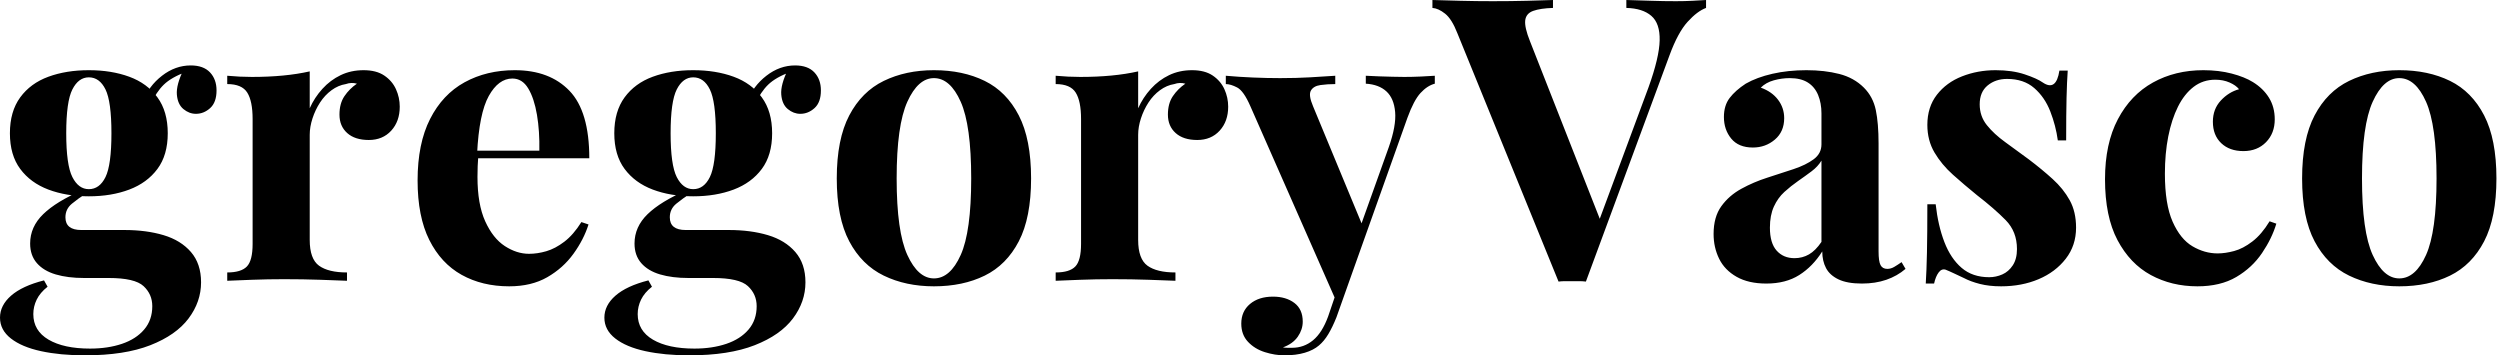 <svg baseProfile="full" height="28" version="1.1" viewBox="0 0 197 28" width="197" xmlns="http://www.w3.org/2000/svg" xmlns:ev="http://www.w3.org/2001/xml-events" xmlns:xlink="http://www.w3.org/1999/xlink"><defs /><g><path d="M6.812 28.0Q4.875 28.0 3.359 27.672Q1.844 27.344 0.984 26.672Q0.125 26.0 0.125 25.031Q0.125 24.062 1.0 23.297Q1.875 22.531 3.594 22.094L3.875 22.594Q3.281 23.062 3.016 23.609Q2.75 24.156 2.75 24.75Q2.75 26.062 3.953 26.766Q5.156 27.469 7.219 27.469Q8.625 27.469 9.734 27.094Q10.844 26.719 11.484 25.969Q12.125 25.219 12.125 24.125Q12.125 23.188 11.438 22.547Q10.75 21.906 8.688 21.906H6.75Q5.469 21.906 4.516 21.625Q3.562 21.344 3.031 20.734Q2.5 20.125 2.5 19.188Q2.5 17.875 3.531 16.875Q4.562 15.875 6.594 15.0L6.906 15.25Q6.312 15.625 5.797 16.047Q5.281 16.469 5.281 17.125Q5.281 18.125 6.531 18.125H9.938Q11.656 18.125 13.016 18.531Q14.375 18.938 15.172 19.859Q15.969 20.781 15.969 22.25Q15.969 23.781 14.984 25.094Q14.0 26.406 11.969 27.203Q9.938 28.0 6.812 28.0ZM7.125 15.469Q5.344 15.469 3.938 14.938Q2.531 14.406 1.719 13.312Q0.906 12.219 0.906 10.5Q0.906 8.781 1.719 7.672Q2.531 6.562 3.938 6.047Q5.344 5.531 7.125 5.531Q8.906 5.531 10.312 6.047Q11.719 6.562 12.531 7.672Q13.344 8.781 13.344 10.5Q13.344 12.219 12.531 13.312Q11.719 14.406 10.312 14.938Q8.906 15.469 7.125 15.469ZM7.125 14.906Q7.969 14.906 8.438 13.953Q8.906 13.0 8.906 10.5Q8.906 8.0 8.438 7.047Q7.969 6.094 7.125 6.094Q6.312 6.094 5.828 7.047Q5.344 8.0 5.344 10.5Q5.344 13.0 5.828 13.953Q6.312 14.906 7.125 14.906ZM12.0 8.219 11.375 8.0Q11.844 6.781 12.891 5.969Q13.938 5.156 15.156 5.156Q16.156 5.156 16.672 5.703Q17.188 6.25 17.188 7.125Q17.188 8.062 16.688 8.516Q16.188 8.969 15.562 8.969Q15.031 8.969 14.578 8.594Q14.125 8.219 14.062 7.453Q14.0 6.688 14.594 5.469L14.812 5.656Q13.625 6.094 13.031 6.672Q12.438 7.25 12.0 8.219Z M28.781 5.531Q29.781 5.531 30.406 5.953Q31.031 6.375 31.328 7.031Q31.625 7.688 31.625 8.406Q31.625 9.562 30.953 10.297Q30.281 11.031 29.188 11.031Q28.094 11.031 27.484 10.484Q26.875 9.938 26.875 9.031Q26.875 8.156 27.266 7.578Q27.656 7.0 28.25 6.594Q27.812 6.469 27.375 6.625Q26.781 6.719 26.25 7.109Q25.719 7.5 25.344 8.078Q24.969 8.656 24.75 9.328Q24.531 10.0 24.531 10.625V18.906Q24.531 20.406 25.266 20.938Q26.0 21.469 27.469 21.469V22.125Q26.75 22.094 25.375 22.047Q24.0 22.0 22.5 22.0Q21.25 22.0 19.969 22.047Q18.688 22.094 18.031 22.125V21.469Q19.125 21.469 19.578 21.0Q20.031 20.531 20.031 19.219V9.375Q20.031 7.969 19.609 7.297Q19.188 6.625 18.031 6.625V5.969Q19.031 6.062 19.969 6.062Q21.281 6.062 22.422 5.953Q23.562 5.844 24.531 5.625V8.531Q24.906 7.688 25.531 7.0Q26.156 6.312 26.969 5.922Q27.781 5.531 28.781 5.531Z M40.688 5.531Q43.438 5.531 45.0 7.156Q46.562 8.781 46.562 12.469H36.281L36.219 11.875H42.625Q42.656 10.344 42.438 9.047Q42.219 7.75 41.75 6.969Q41.281 6.188 40.5 6.188Q39.406 6.188 38.641 7.562Q37.875 8.938 37.719 12.125L37.812 12.312Q37.781 12.688 37.766 13.094Q37.75 13.5 37.75 13.938Q37.75 16.094 38.359 17.438Q38.969 18.781 39.906 19.391Q40.844 20.0 41.812 20.0Q42.469 20.0 43.172 19.797Q43.875 19.594 44.594 19.047Q45.312 18.5 45.938 17.5L46.5 17.688Q46.125 18.875 45.312 20.0Q44.5 21.125 43.25 21.844Q42.0 22.562 40.25 22.562Q38.125 22.562 36.5 21.656Q34.875 20.75 33.953 18.906Q33.031 17.062 33.031 14.219Q33.031 11.312 34.016 9.375Q35.0 7.438 36.734 6.484Q38.469 5.531 40.688 5.531Z M54.438 28.0Q52.5 28.0 50.984 27.672Q49.469 27.344 48.609 26.672Q47.75 26.0 47.75 25.031Q47.75 24.062 48.625 23.297Q49.5 22.531 51.219 22.094L51.5 22.594Q50.906 23.062 50.641 23.609Q50.375 24.156 50.375 24.75Q50.375 26.062 51.578 26.766Q52.781 27.469 54.844 27.469Q56.25 27.469 57.359 27.094Q58.469 26.719 59.109 25.969Q59.75 25.219 59.75 24.125Q59.75 23.188 59.062 22.547Q58.375 21.906 56.312 21.906H54.375Q53.094 21.906 52.141 21.625Q51.188 21.344 50.656 20.734Q50.125 20.125 50.125 19.188Q50.125 17.875 51.156 16.875Q52.188 15.875 54.219 15.0L54.531 15.25Q53.938 15.625 53.422 16.047Q52.906 16.469 52.906 17.125Q52.906 18.125 54.156 18.125H57.562Q59.281 18.125 60.641 18.531Q62.0 18.938 62.797 19.859Q63.594 20.781 63.594 22.25Q63.594 23.781 62.609 25.094Q61.625 26.406 59.594 27.203Q57.562 28.0 54.438 28.0ZM54.75 15.469Q52.969 15.469 51.562 14.938Q50.156 14.406 49.344 13.312Q48.531 12.219 48.531 10.5Q48.531 8.781 49.344 7.672Q50.156 6.562 51.562 6.047Q52.969 5.531 54.75 5.531Q56.531 5.531 57.938 6.047Q59.344 6.562 60.156 7.672Q60.969 8.781 60.969 10.5Q60.969 12.219 60.156 13.312Q59.344 14.406 57.938 14.938Q56.531 15.469 54.75 15.469ZM54.75 14.906Q55.594 14.906 56.062 13.953Q56.531 13.0 56.531 10.5Q56.531 8.0 56.062 7.047Q55.594 6.094 54.75 6.094Q53.938 6.094 53.453 7.047Q52.969 8.0 52.969 10.5Q52.969 13.0 53.453 13.953Q53.938 14.906 54.75 14.906ZM59.625 8.219 59.0 8.0Q59.469 6.781 60.516 5.969Q61.562 5.156 62.781 5.156Q63.781 5.156 64.297 5.703Q64.812 6.25 64.812 7.125Q64.812 8.062 64.312 8.516Q63.812 8.969 63.188 8.969Q62.656 8.969 62.203 8.594Q61.75 8.219 61.688 7.453Q61.625 6.688 62.219 5.469L62.438 5.656Q61.25 6.094 60.656 6.672Q60.062 7.25 59.625 8.219Z M73.719 5.531Q76.0 5.531 77.719 6.375Q79.438 7.219 80.406 9.094Q81.375 10.969 81.375 14.062Q81.375 17.156 80.406 19.016Q79.438 20.875 77.719 21.719Q76.0 22.562 73.719 22.562Q71.5 22.562 69.766 21.719Q68.031 20.875 67.047 19.016Q66.062 17.156 66.062 14.062Q66.062 10.969 67.047 9.094Q68.031 7.219 69.766 6.375Q71.5 5.531 73.719 5.531ZM73.719 6.156Q72.469 6.156 71.625 8.016Q70.781 9.875 70.781 14.062Q70.781 18.25 71.625 20.094Q72.469 21.938 73.719 21.938Q75.0 21.938 75.828 20.094Q76.656 18.25 76.656 14.062Q76.656 9.875 75.828 8.016Q75.0 6.156 73.719 6.156Z M94.062 5.531Q95.062 5.531 95.688 5.953Q96.312 6.375 96.609 7.031Q96.906 7.688 96.906 8.406Q96.906 9.562 96.234 10.297Q95.562 11.031 94.469 11.031Q93.375 11.031 92.766 10.484Q92.156 9.938 92.156 9.031Q92.156 8.156 92.547 7.578Q92.938 7.0 93.531 6.594Q93.094 6.469 92.656 6.625Q92.062 6.719 91.531 7.109Q91.0 7.5 90.625 8.078Q90.25 8.656 90.031 9.328Q89.812 10.0 89.812 10.625V18.906Q89.812 20.406 90.547 20.938Q91.281 21.469 92.75 21.469V22.125Q92.031 22.094 90.656 22.047Q89.281 22.0 87.781 22.0Q86.531 22.0 85.25 22.047Q83.969 22.094 83.312 22.125V21.469Q84.406 21.469 84.859 21.0Q85.312 20.531 85.312 19.219V9.375Q85.312 7.969 84.891 7.297Q84.469 6.625 83.312 6.625V5.969Q84.312 6.062 85.25 6.062Q86.562 6.062 87.703 5.953Q88.844 5.844 89.812 5.625V8.531Q90.188 7.688 90.812 7.0Q91.438 6.312 92.25 5.922Q93.062 5.531 94.062 5.531Z M113.188 5.969V6.594Q112.594 6.75 112.062 7.328Q111.531 7.906 111.031 9.281L106.625 21.656L105.469 23.844L98.656 8.375Q98.125 7.156 97.609 6.891Q97.094 6.625 96.719 6.625V5.969Q97.75 6.062 98.859 6.109Q99.969 6.156 101.0 6.156Q102.281 6.156 103.344 6.094Q104.406 6.031 105.344 5.969V6.625Q104.719 6.625 104.172 6.703Q103.625 6.781 103.422 7.141Q103.219 7.5 103.594 8.375L107.531 17.875L107.25 18.062L109.562 11.594Q110.156 9.906 110.062 8.828Q109.969 7.75 109.375 7.203Q108.781 6.656 107.75 6.594V5.969Q108.25 6.0 108.781 6.016Q109.312 6.031 109.844 6.047Q110.375 6.062 110.781 6.062Q111.406 6.062 112.094 6.031Q112.781 6.0 113.188 5.969ZM106.625 21.656 105.438 25.0Q105.125 25.781 104.797 26.328Q104.469 26.875 104.062 27.219Q103.625 27.594 102.938 27.797Q102.25 28.0 101.344 28.0Q100.594 28.0 99.797 27.75Q99.0 27.5 98.469 26.938Q97.938 26.375 97.938 25.5Q97.938 24.531 98.625 23.953Q99.312 23.375 100.438 23.375Q101.469 23.375 102.125 23.875Q102.781 24.375 102.781 25.344Q102.781 25.969 102.391 26.531Q102.0 27.094 101.219 27.375Q101.375 27.406 101.594 27.406Q101.812 27.406 101.938 27.406Q102.875 27.406 103.594 26.812Q104.312 26.219 104.781 24.938L105.875 21.719Z M134.562 0.0V0.625Q133.875 0.875 133.109 1.719Q132.344 2.562 131.688 4.344L125.094 22.188Q124.844 22.156 124.562 22.156Q124.281 22.156 124.0 22.156Q123.75 22.156 123.469 22.156Q123.188 22.156 122.938 22.188L114.969 2.625Q114.531 1.5 114.0 1.078Q113.469 0.656 113.0 0.625V0.0Q113.938 0.031 115.203 0.062Q116.469 0.094 117.75 0.094Q119.188 0.094 120.453 0.062Q121.719 0.031 122.5 0.0V0.625Q121.5 0.656 120.938 0.859Q120.375 1.062 120.312 1.609Q120.25 2.156 120.688 3.25L126.375 17.719L125.719 18.5L130.031 6.875Q130.875 4.531 130.906 3.188Q130.938 1.844 130.25 1.25Q129.562 0.656 128.281 0.625V0.0Q129.344 0.031 130.281 0.062Q131.219 0.094 132.188 0.094Q132.875 0.094 133.484 0.062Q134.094 0.031 134.562 0.0Z M139.312 22.344Q137.906 22.344 136.969 21.812Q136.031 21.281 135.594 20.391Q135.156 19.5 135.156 18.438Q135.156 17.094 135.766 16.25Q136.375 15.406 137.344 14.875Q138.312 14.344 139.391 14.0Q140.469 13.656 141.453 13.328Q142.438 13.0 143.047 12.547Q143.656 12.094 143.656 11.375V8.938Q143.656 8.125 143.391 7.484Q143.125 6.844 142.578 6.5Q142.031 6.156 141.156 6.156Q140.531 6.156 139.906 6.328Q139.281 6.5 138.875 6.906Q139.75 7.219 140.234 7.859Q140.719 8.5 140.719 9.312Q140.719 10.375 139.984 11.0Q139.25 11.625 138.25 11.625Q137.125 11.625 136.547 10.922Q135.969 10.219 135.969 9.219Q135.969 8.312 136.422 7.719Q136.875 7.125 137.688 6.594Q138.562 6.094 139.797 5.812Q141.031 5.531 142.469 5.531Q143.906 5.531 145.062 5.828Q146.219 6.125 147.0 6.906Q147.719 7.625 147.938 8.672Q148.156 9.719 148.156 11.312V19.812Q148.156 20.594 148.312 20.891Q148.469 21.188 148.844 21.188Q149.125 21.188 149.391 21.031Q149.656 20.875 149.969 20.656L150.281 21.188Q149.625 21.75 148.766 22.047Q147.906 22.344 146.844 22.344Q145.688 22.344 145.0 22.016Q144.312 21.688 144.016 21.125Q143.719 20.562 143.719 19.812Q142.969 21.0 141.906 21.672Q140.844 22.344 139.312 22.344ZM141.531 20.344Q142.156 20.344 142.672 20.047Q143.188 19.75 143.656 19.062V12.656Q143.375 13.125 142.875 13.5Q142.375 13.875 141.812 14.266Q141.25 14.656 140.734 15.125Q140.219 15.594 139.906 16.281Q139.594 16.969 139.594 17.938Q139.594 19.156 140.125 19.75Q140.656 20.344 141.531 20.344Z M157.375 5.531Q158.688 5.531 159.672 5.859Q160.656 6.188 161.094 6.5Q162.156 7.219 162.406 5.562H163.062Q163.0 6.438 162.969 7.703Q162.938 8.969 162.938 11.062H162.281Q162.125 9.906 161.688 8.781Q161.25 7.656 160.422 6.938Q159.594 6.219 158.281 6.219Q157.375 6.219 156.75 6.734Q156.125 7.25 156.125 8.219Q156.125 9.156 156.688 9.859Q157.25 10.562 158.141 11.203Q159.031 11.844 160.0 12.562Q161.031 13.344 161.875 14.109Q162.719 14.875 163.219 15.781Q163.719 16.688 163.719 17.938Q163.719 19.344 162.906 20.391Q162.094 21.438 160.766 22.0Q159.438 22.562 157.812 22.562Q156.875 22.562 156.141 22.375Q155.406 22.188 154.875 21.906Q154.469 21.719 154.109 21.547Q153.75 21.375 153.438 21.25Q153.125 21.156 152.891 21.469Q152.656 21.781 152.531 22.344H151.875Q151.938 21.344 151.969 19.906Q152.0 18.469 152.0 16.094H152.656Q152.844 17.781 153.344 19.078Q153.844 20.375 154.703 21.109Q155.562 21.844 156.875 21.844Q157.406 21.844 157.906 21.625Q158.406 21.406 158.734 20.906Q159.062 20.406 159.062 19.625Q159.062 18.25 158.172 17.344Q157.281 16.438 155.906 15.375Q154.906 14.562 154.016 13.766Q153.125 12.969 152.562 12.016Q152.0 11.062 152.0 9.844Q152.0 8.438 152.75 7.469Q153.5 6.5 154.734 6.016Q155.969 5.531 157.375 5.531Z M173.75 5.531Q174.969 5.531 175.984 5.797Q177.0 6.062 177.656 6.469Q178.469 6.969 178.922 7.703Q179.375 8.438 179.375 9.406Q179.375 10.5 178.688 11.203Q178.0 11.906 176.906 11.906Q175.812 11.906 175.156 11.281Q174.5 10.656 174.5 9.594Q174.5 8.594 175.125 7.922Q175.75 7.25 176.562 7.031Q176.312 6.719 175.812 6.5Q175.312 6.281 174.688 6.281Q173.719 6.281 172.984 6.844Q172.25 7.406 171.75 8.406Q171.25 9.406 170.984 10.75Q170.719 12.094 170.719 13.688Q170.719 16.094 171.328 17.469Q171.938 18.844 172.891 19.406Q173.844 19.969 174.875 19.969Q175.469 19.969 176.172 19.781Q176.875 19.594 177.609 19.031Q178.344 18.469 178.969 17.438L179.5 17.625Q179.156 18.781 178.375 19.938Q177.594 21.094 176.344 21.828Q175.094 22.562 173.281 22.562Q171.25 22.562 169.609 21.672Q167.969 20.781 166.984 18.922Q166.0 17.062 166.0 14.125Q166.0 11.312 167.016 9.391Q168.031 7.469 169.781 6.5Q171.531 5.531 173.75 5.531Z M189.188 5.531Q191.469 5.531 193.188 6.375Q194.906 7.219 195.875 9.094Q196.844 10.969 196.844 14.062Q196.844 17.156 195.875 19.016Q194.906 20.875 193.188 21.719Q191.469 22.562 189.188 22.562Q186.969 22.562 185.234 21.719Q183.5 20.875 182.516 19.016Q181.531 17.156 181.531 14.062Q181.531 10.969 182.516 9.094Q183.5 7.219 185.234 6.375Q186.969 5.531 189.188 5.531ZM189.188 6.156Q187.938 6.156 187.094 8.016Q186.25 9.875 186.25 14.062Q186.25 18.25 187.094 20.094Q187.938 21.938 189.188 21.938Q190.469 21.938 191.297 20.094Q192.125 18.25 192.125 14.062Q192.125 9.875 191.297 8.016Q190.469 6.156 189.188 6.156Z " fill="rgb(0,0,0)" transform="translate(-0.125, 0)" /></g></svg>